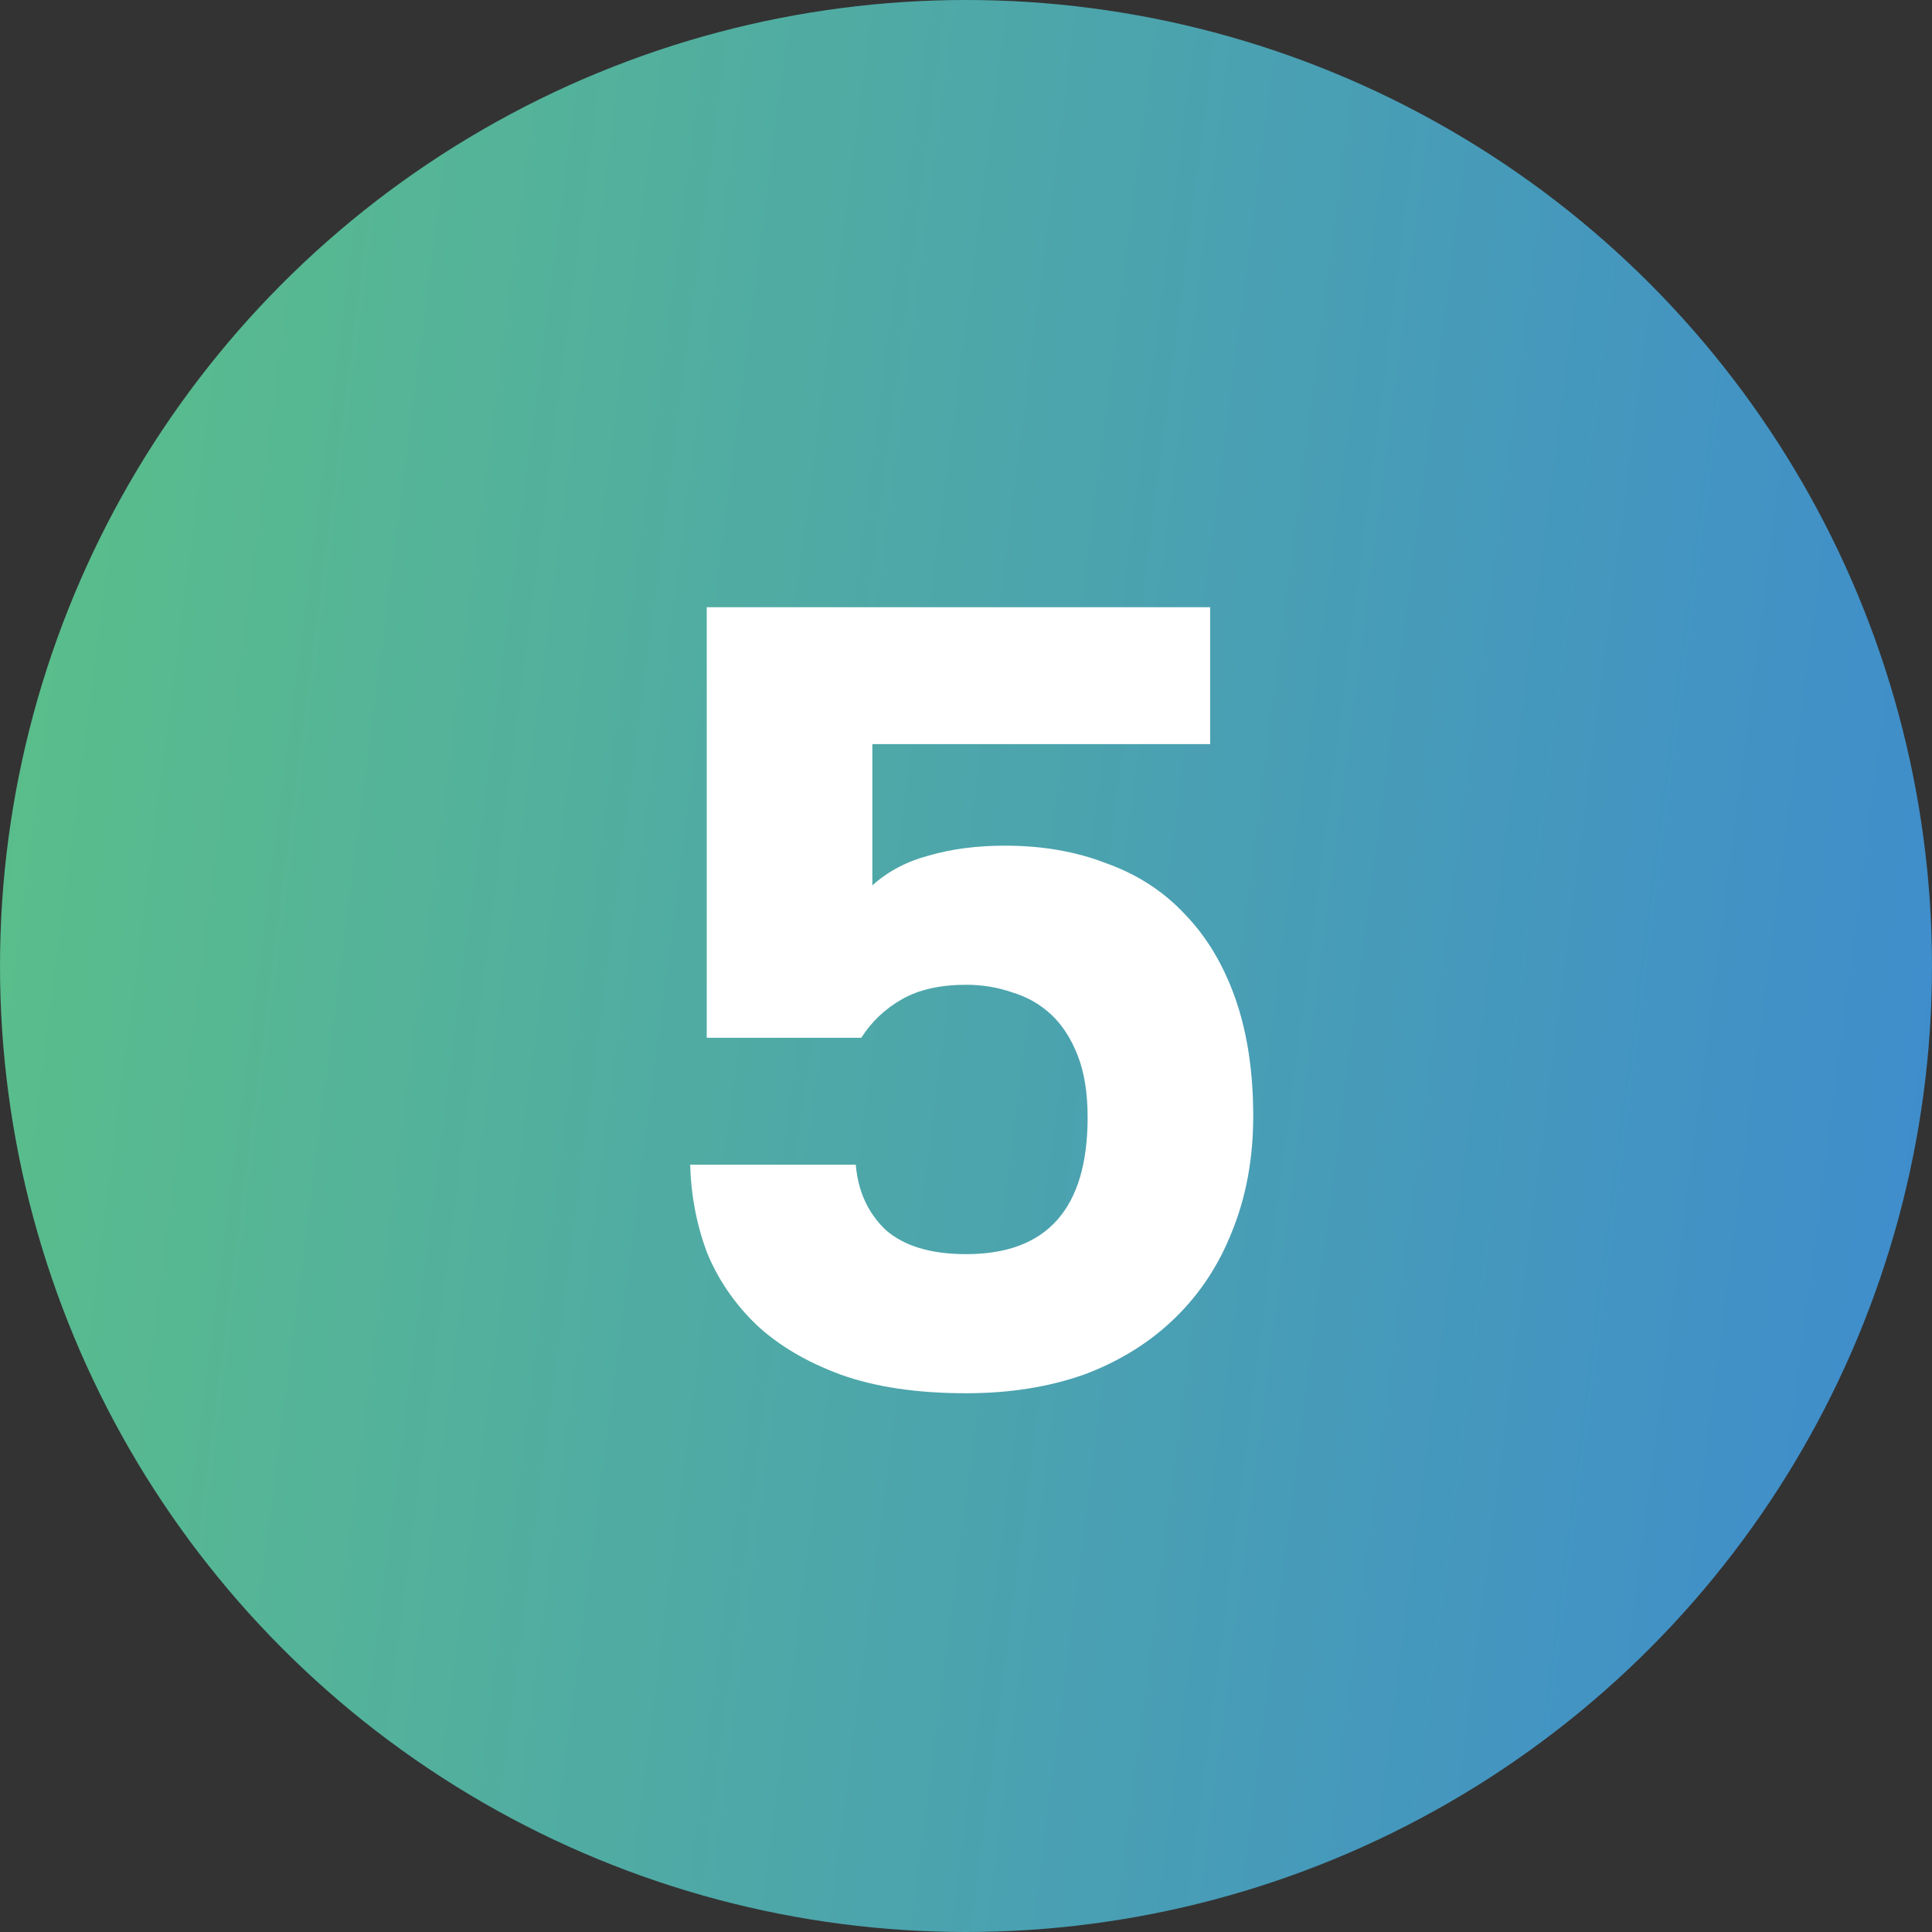 <?xml version="1.0" encoding="UTF-8"?> <svg xmlns="http://www.w3.org/2000/svg" width="21" height="21" viewBox="0 0 21 21" fill="none"><rect x="0" y="0" width="21" height="21" fill="#333333" stroke="none"/><circle cx="10.5" cy="10.5" r="10.5" fill="url(#paint0_linear_1300_14)"></circle><path d="M10.502 15.144C9.966 15.144 9.51 15.076 9.134 14.94C8.766 14.804 8.462 14.624 8.222 14.4C7.982 14.168 7.802 13.904 7.682 13.608C7.57 13.304 7.51 12.988 7.502 12.66H9.302C9.326 12.948 9.434 13.184 9.626 13.368C9.826 13.544 10.118 13.632 10.502 13.632C11.382 13.632 11.822 13.136 11.822 12.144C11.822 11.88 11.786 11.656 11.714 11.472C11.642 11.288 11.546 11.14 11.426 11.028C11.306 10.916 11.166 10.836 11.006 10.788C10.846 10.732 10.678 10.704 10.502 10.704C10.222 10.704 9.99 10.756 9.806 10.86C9.622 10.964 9.474 11.104 9.362 11.28H7.682V6.6H13.154V8.088H9.482V9.624C9.65 9.472 9.854 9.364 10.094 9.3C10.342 9.228 10.618 9.192 10.922 9.192C11.33 9.192 11.698 9.256 12.026 9.384C12.362 9.504 12.646 9.688 12.878 9.936C13.118 10.184 13.302 10.492 13.43 10.86C13.558 11.228 13.622 11.652 13.622 12.132C13.622 12.588 13.546 13.004 13.394 13.38C13.25 13.748 13.042 14.064 12.77 14.328C12.498 14.592 12.17 14.796 11.786 14.94C11.402 15.076 10.974 15.144 10.502 15.144Z" fill="white"></path><defs><linearGradient id="paint0_linear_1300_14" x1="-1.386" y1="-3.43" x2="26.992" y2="0.227" gradientUnits="userSpaceOnUse"><stop stop-color="#5DC482"></stop><stop offset="1" stop-color="#3A83D9"></stop></linearGradient></defs></svg> 